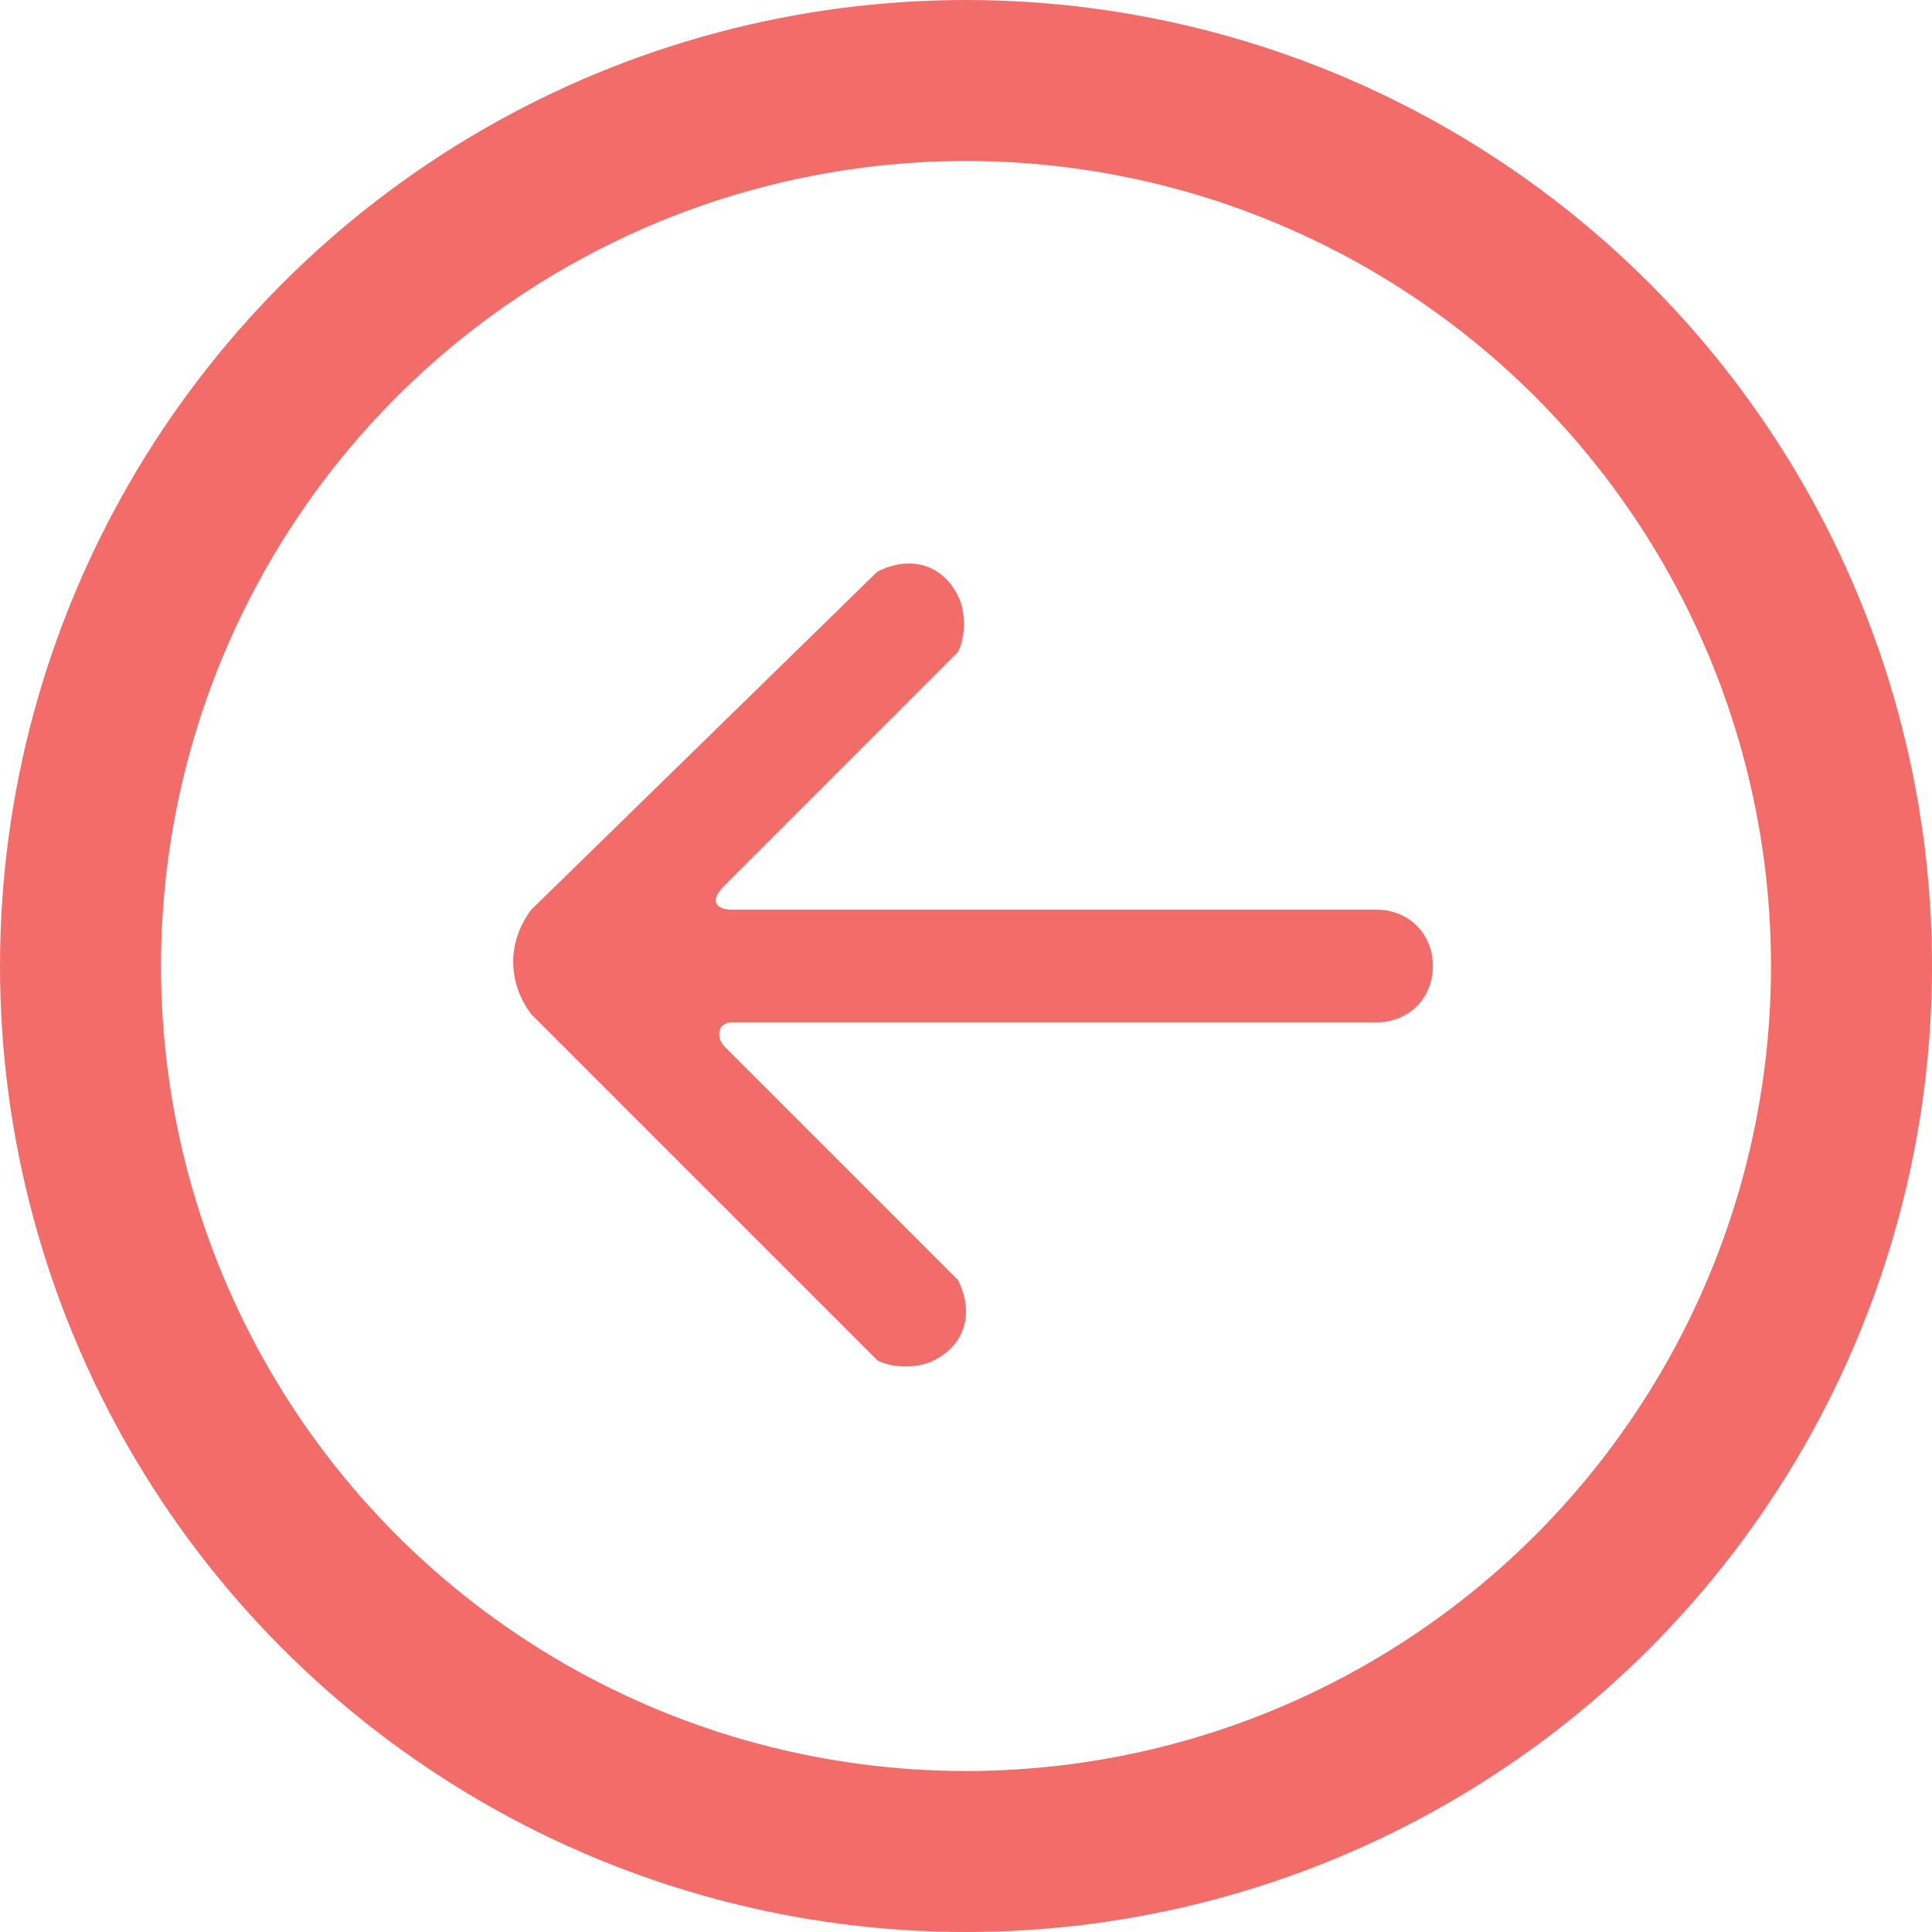 <?xml version="1.0" encoding="utf-8"?>
<!-- Generator: Adobe Illustrator 25.4.1, SVG Export Plug-In . SVG Version: 6.00 Build 0)  -->
<svg version="1.1" id="Layer_1" xmlns="http://www.w3.org/2000/svg" xmlns:xlink="http://www.w3.org/1999/xlink" x="0px" y="0px"
	 viewBox="0 0 24 24" style="enable-background:new 0 0 24 24;" xml:space="preserve">
<style type="text/css">
	.st0{fill:#F26C6A;}
	.st1{fill:none;stroke:#F26C6A;stroke-width:2;}
</style>
<g id="Layer_2_00000103247000804451077440000001233697316442620053_">
	<g id="Layer_1-2">
		<path class="st0" d="M10.9,16.9c0.2,0.1,0.5,0.1,0.7,0c0.4-0.2,0.5-0.6,0.3-1L9,13c-0.1-0.1-0.1-0.3,0.1-0.3h8
			c0.4,0,0.7-0.3,0.7-0.7l0,0c0,0,0,0,0,0c0-0.4-0.3-0.7-0.7-0.7h-8c-0.2,0-0.3-0.1-0.1-0.3l2.9-2.9c0.1-0.2,0.1-0.5,0-0.7
			c-0.2-0.4-0.6-0.5-1-0.3l-4.3,4.2c0,0,0,0,0,0c-0.3,0.4-0.3,0.9,0,1.3L10.9,16.9z"/>
		<circle class="st1" cx="12" cy="12" r="11"/>
	</g>
</g>
</svg>
